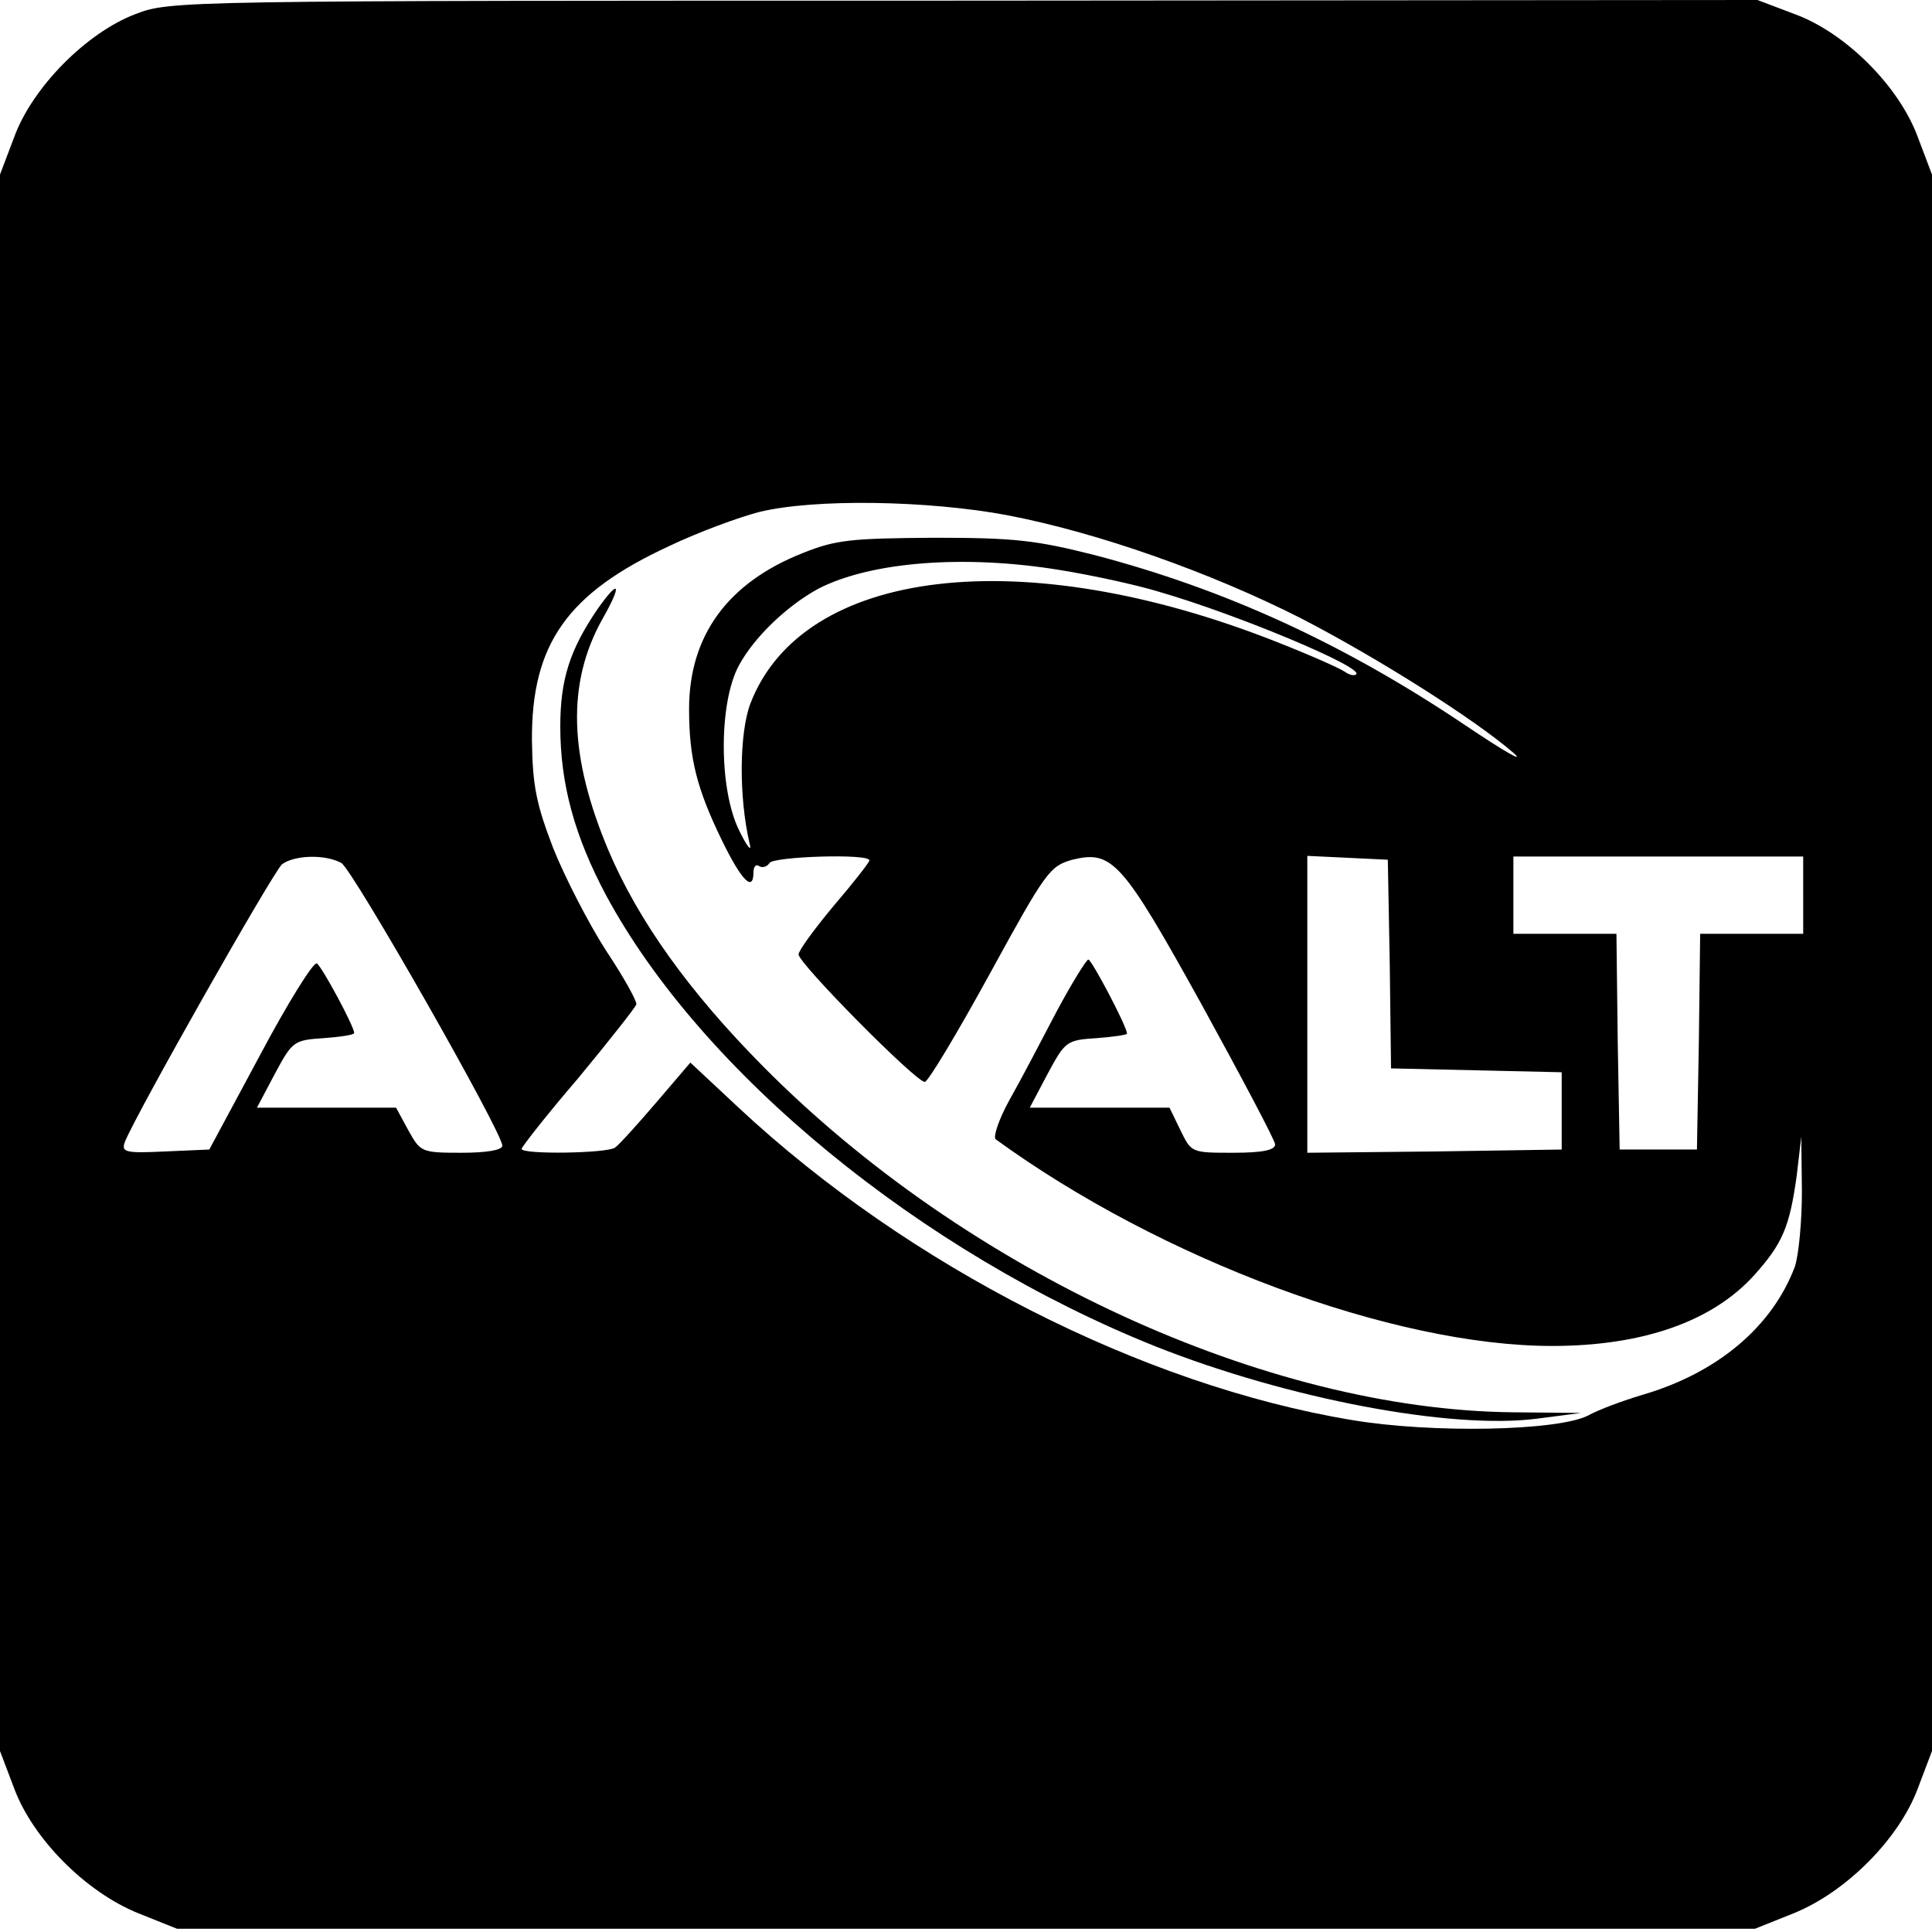 <?xml version="1.0" standalone="no"?>
<!DOCTYPE svg PUBLIC "-//W3C//DTD SVG 20010904//EN"
 "http://www.w3.org/TR/2001/REC-SVG-20010904/DTD/svg10.dtd">
<svg version="1.0" xmlns="http://www.w3.org/2000/svg"
 width="300pt" height="300pt" viewBox="0 0 300 300"
 preserveAspectRatio="xMidYMid meet">
<g transform="translate(0,300) scale(0.1,-0.1)"
fill="#000000" stroke="none">
<path d="M210 2978 c-76 -29 -160 -114 -188 -191 l-22 -58 0 -1224 0 -1224 22
-58 c29 -78 111 -161 193 -194 l60 -24 1225 0 1225 0 60 24 c82 33 164 116
193 194 l22 58 0 1224 0 1224 -22 58 c-29 79 -112 162 -191 191 l-58 22 -1232
-1 c-1228 0 -1232 0 -1287 -21z m1354 -778 c141 -27 316 -89 456 -160 120 -62
270 -157 330 -209 19 -17 -14 2 -75 43 -189 127 -373 211 -575 264 -91 23
-124 27 -250 27 -128 -1 -152 -3 -204 -24 -116 -46 -176 -128 -176 -242 0 -77
12 -124 52 -206 30 -61 48 -79 48 -47 0 8 4 13 9 9 5 -3 12 -1 16 5 6 10 155
15 155 4 0 -3 -25 -35 -55 -70 -30 -36 -55 -70 -55 -76 0 -14 182 -198 196
-198 5 0 50 75 101 168 87 159 93 167 128 177 62 15 77 -1 201 -225 62 -113
114 -211 114 -217 0 -9 -20 -13 -65 -13 -65 0 -65 0 -82 35 l-17 35 -108 0
-109 0 28 53 c27 50 29 52 76 55 26 2 47 5 47 7 0 11 -55 115 -60 115 -3 0
-26 -37 -50 -82 -24 -46 -56 -107 -73 -137 -16 -29 -25 -56 -21 -60 257 -187
618 -321 864 -321 141 0 249 38 314 110 44 49 55 75 66 155 l7 60 1 -85 c0
-47 -5 -99 -11 -117 -35 -93 -120 -165 -237 -199 -30 -9 -68 -23 -84 -32 -47
-24 -242 -28 -367 -7 -325 54 -688 239 -951 484 l-76 71 -53 -62 c-30 -35 -58
-66 -64 -70 -12 -9 -145 -11 -145 -2 0 3 39 53 88 110 48 58 88 109 90 114 2
4 -19 42 -47 84 -27 42 -64 114 -82 159 -26 68 -32 96 -33 167 -1 150 55 229
213 302 46 22 109 45 140 53 86 21 262 18 385 -5z m81 -85 c50 -8 119 -23 155
-34 121 -35 317 -117 306 -128 -3 -3 -11 -1 -18 4 -7 5 -54 26 -105 46 -394
156 -737 116 -818 -96 -17 -46 -18 -144 -1 -217 4 -14 -4 -5 -16 20 -32 64
-32 198 -1 256 24 45 76 94 124 120 82 42 227 53 374 29z m-1115 -455 c17 -9
250 -418 250 -439 0 -7 -25 -11 -63 -11 -63 0 -64 1 -83 35 l-19 35 -108 0
-108 0 28 53 c27 50 29 52 76 55 26 2 47 5 47 8 0 10 -50 103 -58 108 -5 3
-45 -61 -88 -142 l-79 -147 -69 -3 c-62 -3 -68 -1 -62 15 17 43 230 419 244
431 19 14 66 16 92 2z m1628 -157 l2 -162 133 -3 132 -3 0 -60 0 -60 -197 -3
-198 -2 0 230 0 231 63 -3 62 -3 3 -162z m642 107 l0 -60 -80 0 -80 0 -2 -167
-3 -168 -60 0 -60 0 -3 168 -2 167 -80 0 -80 0 0 60 0 60 225 0 225 0 0 -60z"/>
<path d="M927 2053 c-42 -62 -57 -108 -57 -181 0 -89 22 -170 71 -262 148
-275 489 -555 854 -701 205 -81 457 -129 591 -112 l69 9 -106 1 c-383 4 -848
218 -1164 537 -116 117 -194 227 -240 335 -62 147 -65 260 -10 359 32 56 27
65 -8 15z"/>
</g>
</svg>
